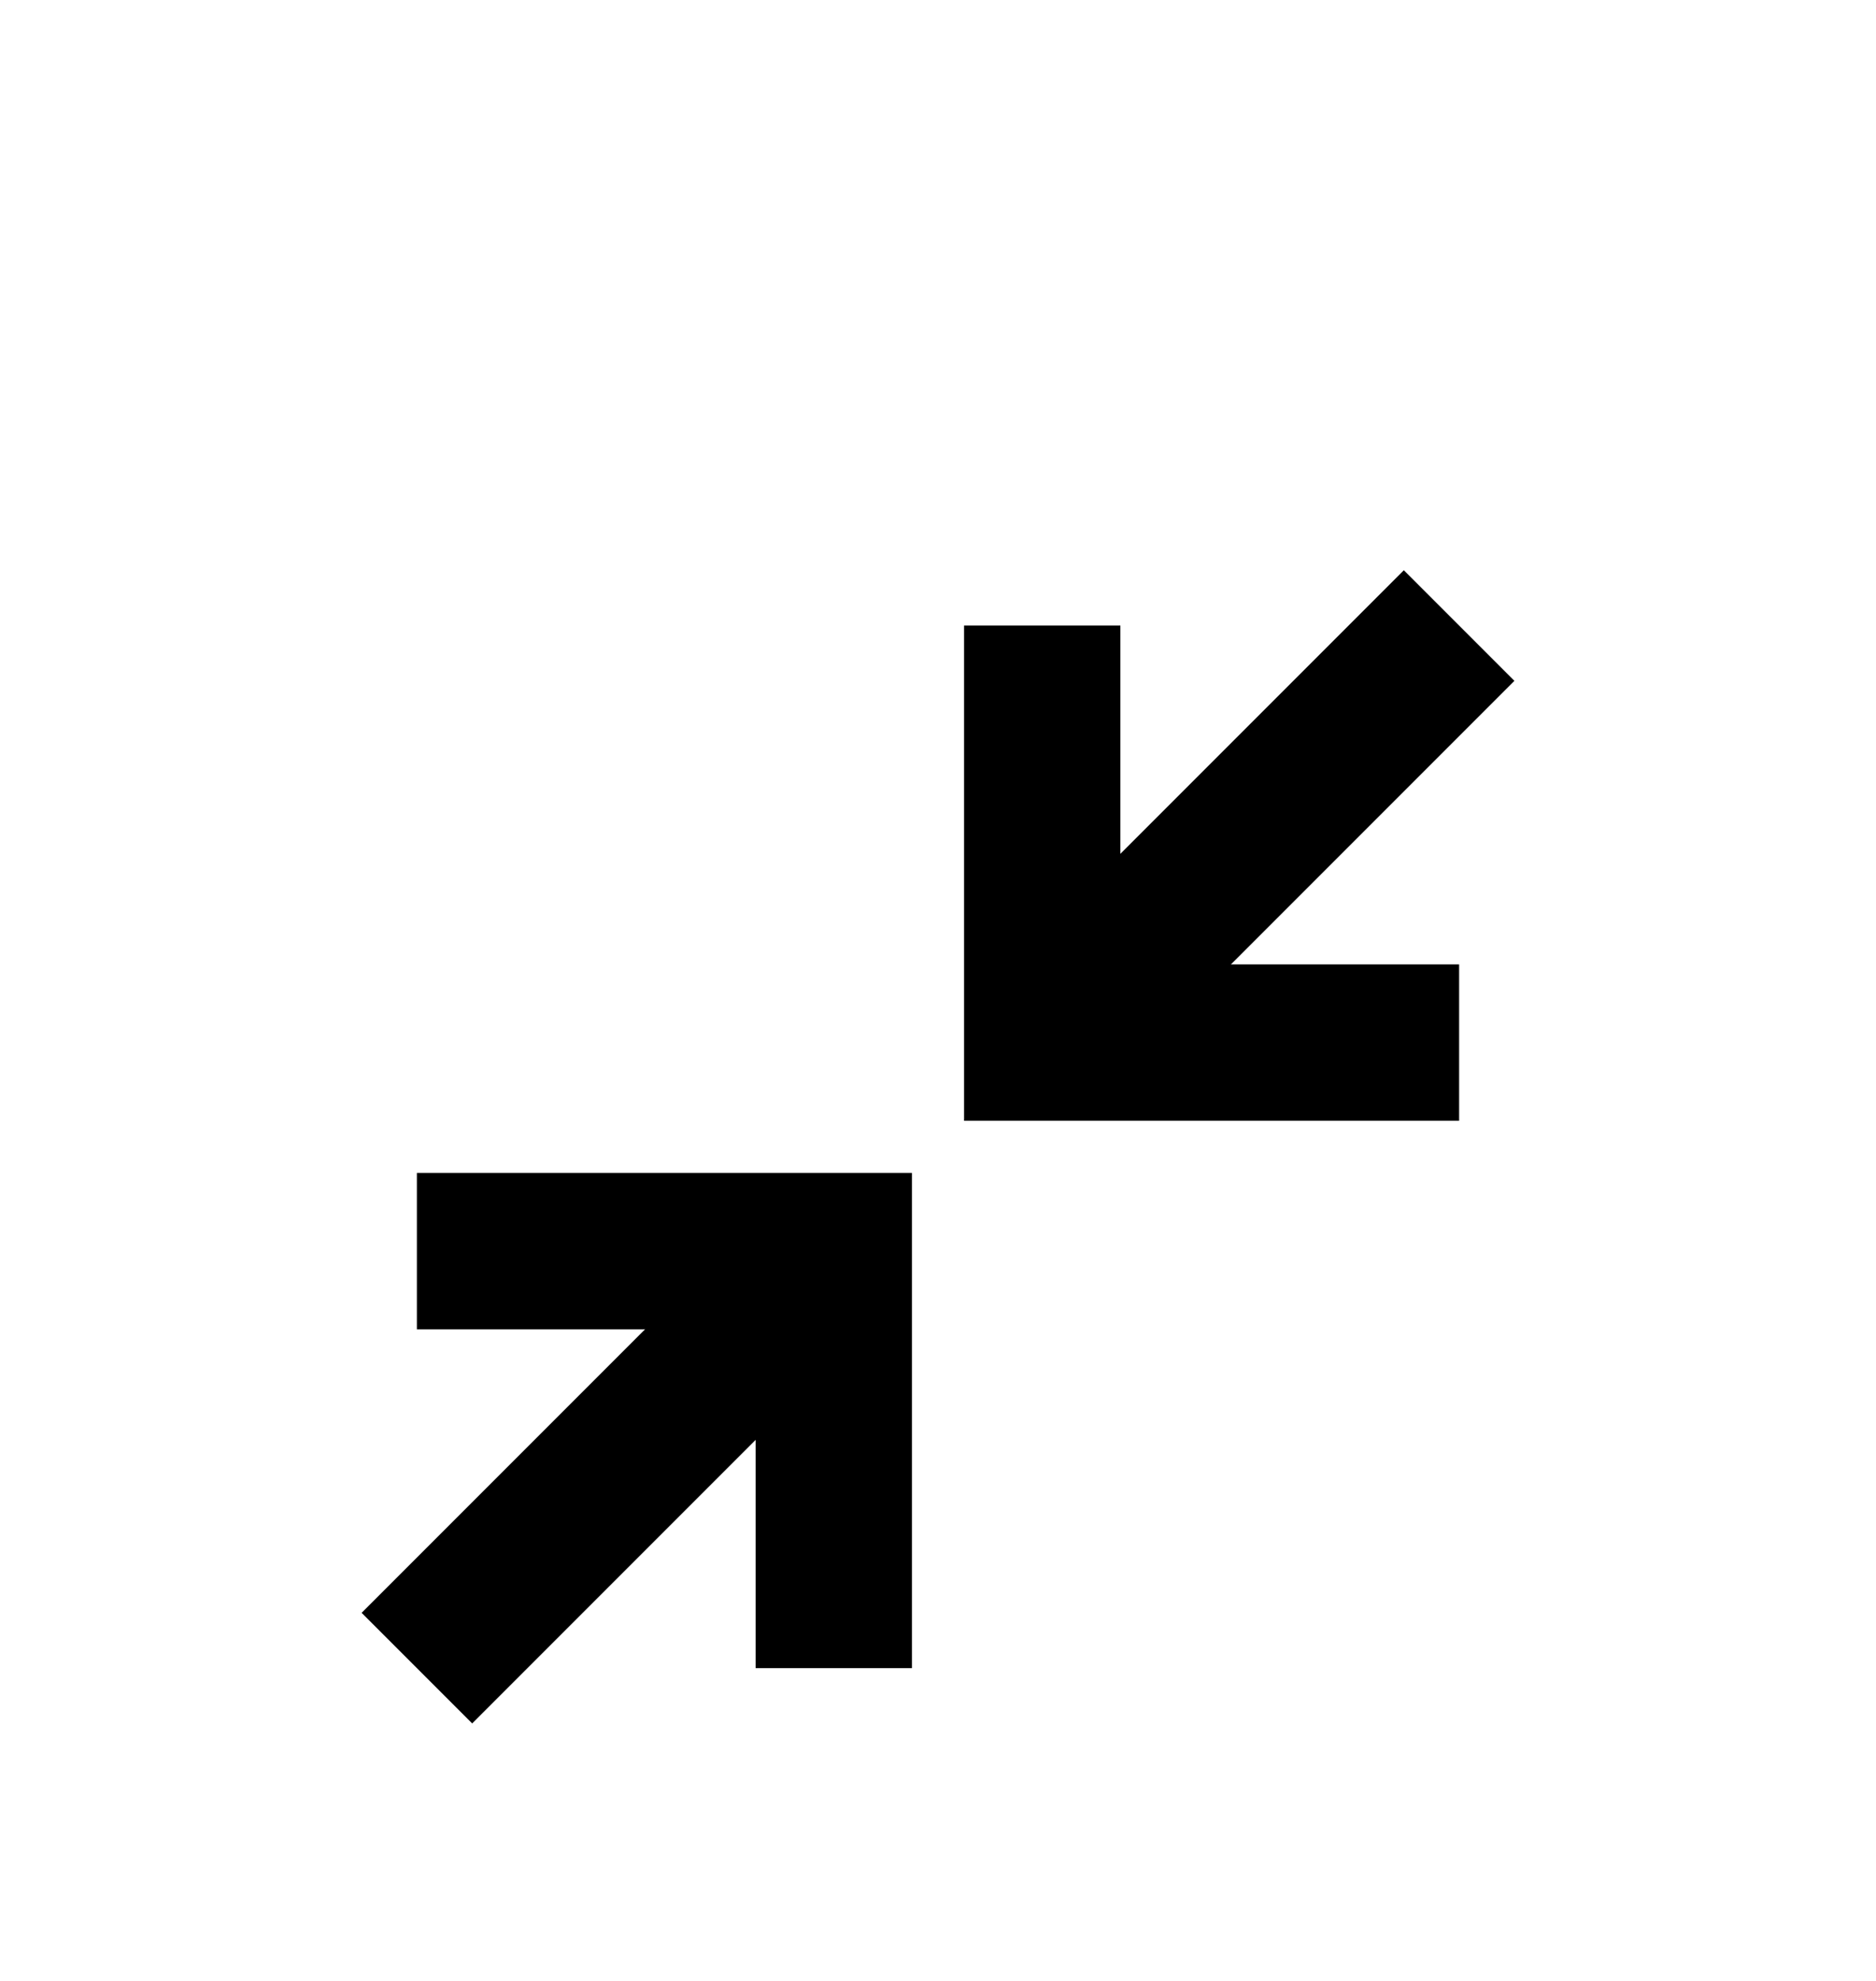 <svg width="36" height="38" viewBox="0 0 36 38" fill="none" xmlns="http://www.w3.org/2000/svg">
<g filter="url(#filter0_d_15_661)">
<path d="M20 8V16H28" stroke="black" stroke-width="3"/>
<path d="M20 16L28 8" stroke="black" stroke-width="3"/>
<path d="M16 28V20H8" stroke="black" stroke-width="3"/>
<path d="M16 20L8 28" stroke="black" stroke-width="3"/>
</g>
<defs>
<filter id="filter0_d_15_661" x="-4" y="0" width="44" height="44" filterUnits="userSpaceOnUse" color-interpolation-filters="sRGB">
<feFlood flood-opacity="0" result="BackgroundImageFix"/>
<feColorMatrix in="SourceAlpha" type="matrix" values="0 0 0 0 0 0 0 0 0 0 0 0 0 0 0 0 0 0 127 0" result="hardAlpha"/>
<feOffset dy="4"/>
<feGaussianBlur stdDeviation="2"/>
<feComposite in2="hardAlpha" operator="out"/>
<feColorMatrix type="matrix" values="0 0 0 0 0 0 0 0 0 0 0 0 0 0 0 0 0 0 0.25 0"/>
<feBlend mode="normal" in2="BackgroundImageFix" result="effect1_dropShadow_15_661"/>
<feBlend mode="normal" in="SourceGraphic" in2="effect1_dropShadow_15_661" result="shape"/>
</filter>
</defs>
</svg>
